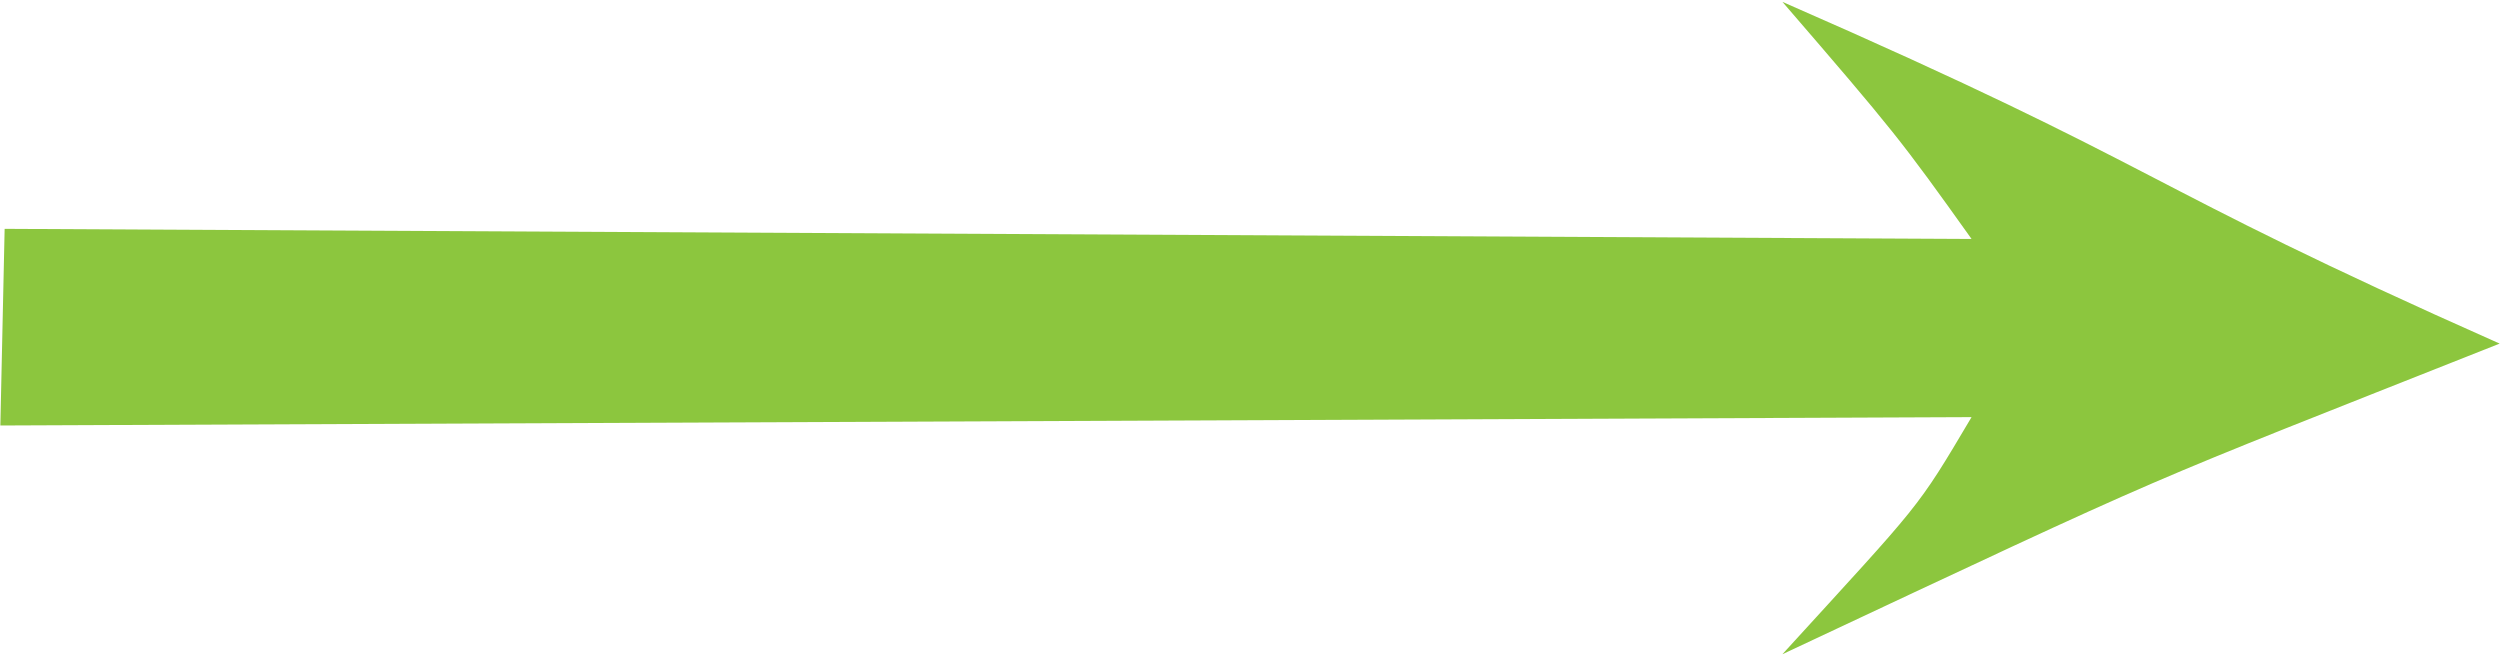 <?xml version="1.0" encoding="utf-8"?>
<!-- Generator: Adobe Illustrator 16.0.0, SVG Export Plug-In . SVG Version: 6.00 Build 0)  -->
<!DOCTYPE svg PUBLIC "-//W3C//DTD SVG 1.1//EN" "http://www.w3.org/Graphics/SVG/1.1/DTD/svg11.dtd">
<svg version="1.1" id="图层_1" xmlns="http://www.w3.org/2000/svg" xmlns:xlink="http://www.w3.org/1999/xlink" x="0px" y="0px"
	 width="110.5px" height="29px" viewBox="0 0 110.5 29" enable-background="new 0 0 110.5 29" xml:space="preserve">
<path fill="#8CC63E" d="M0.205,10.115l86.938,0.447c-3.145-4.409-3.423-4.756-8.36-10.48c17.407,7.609,15.221,7.791,31.702,15.105
	c-16.728,6.635-13.678,5.271-31.703,13.73c6.189-6.779,5.896-6.324,8.361-10.48L0.016,18.807"/>
</svg>

